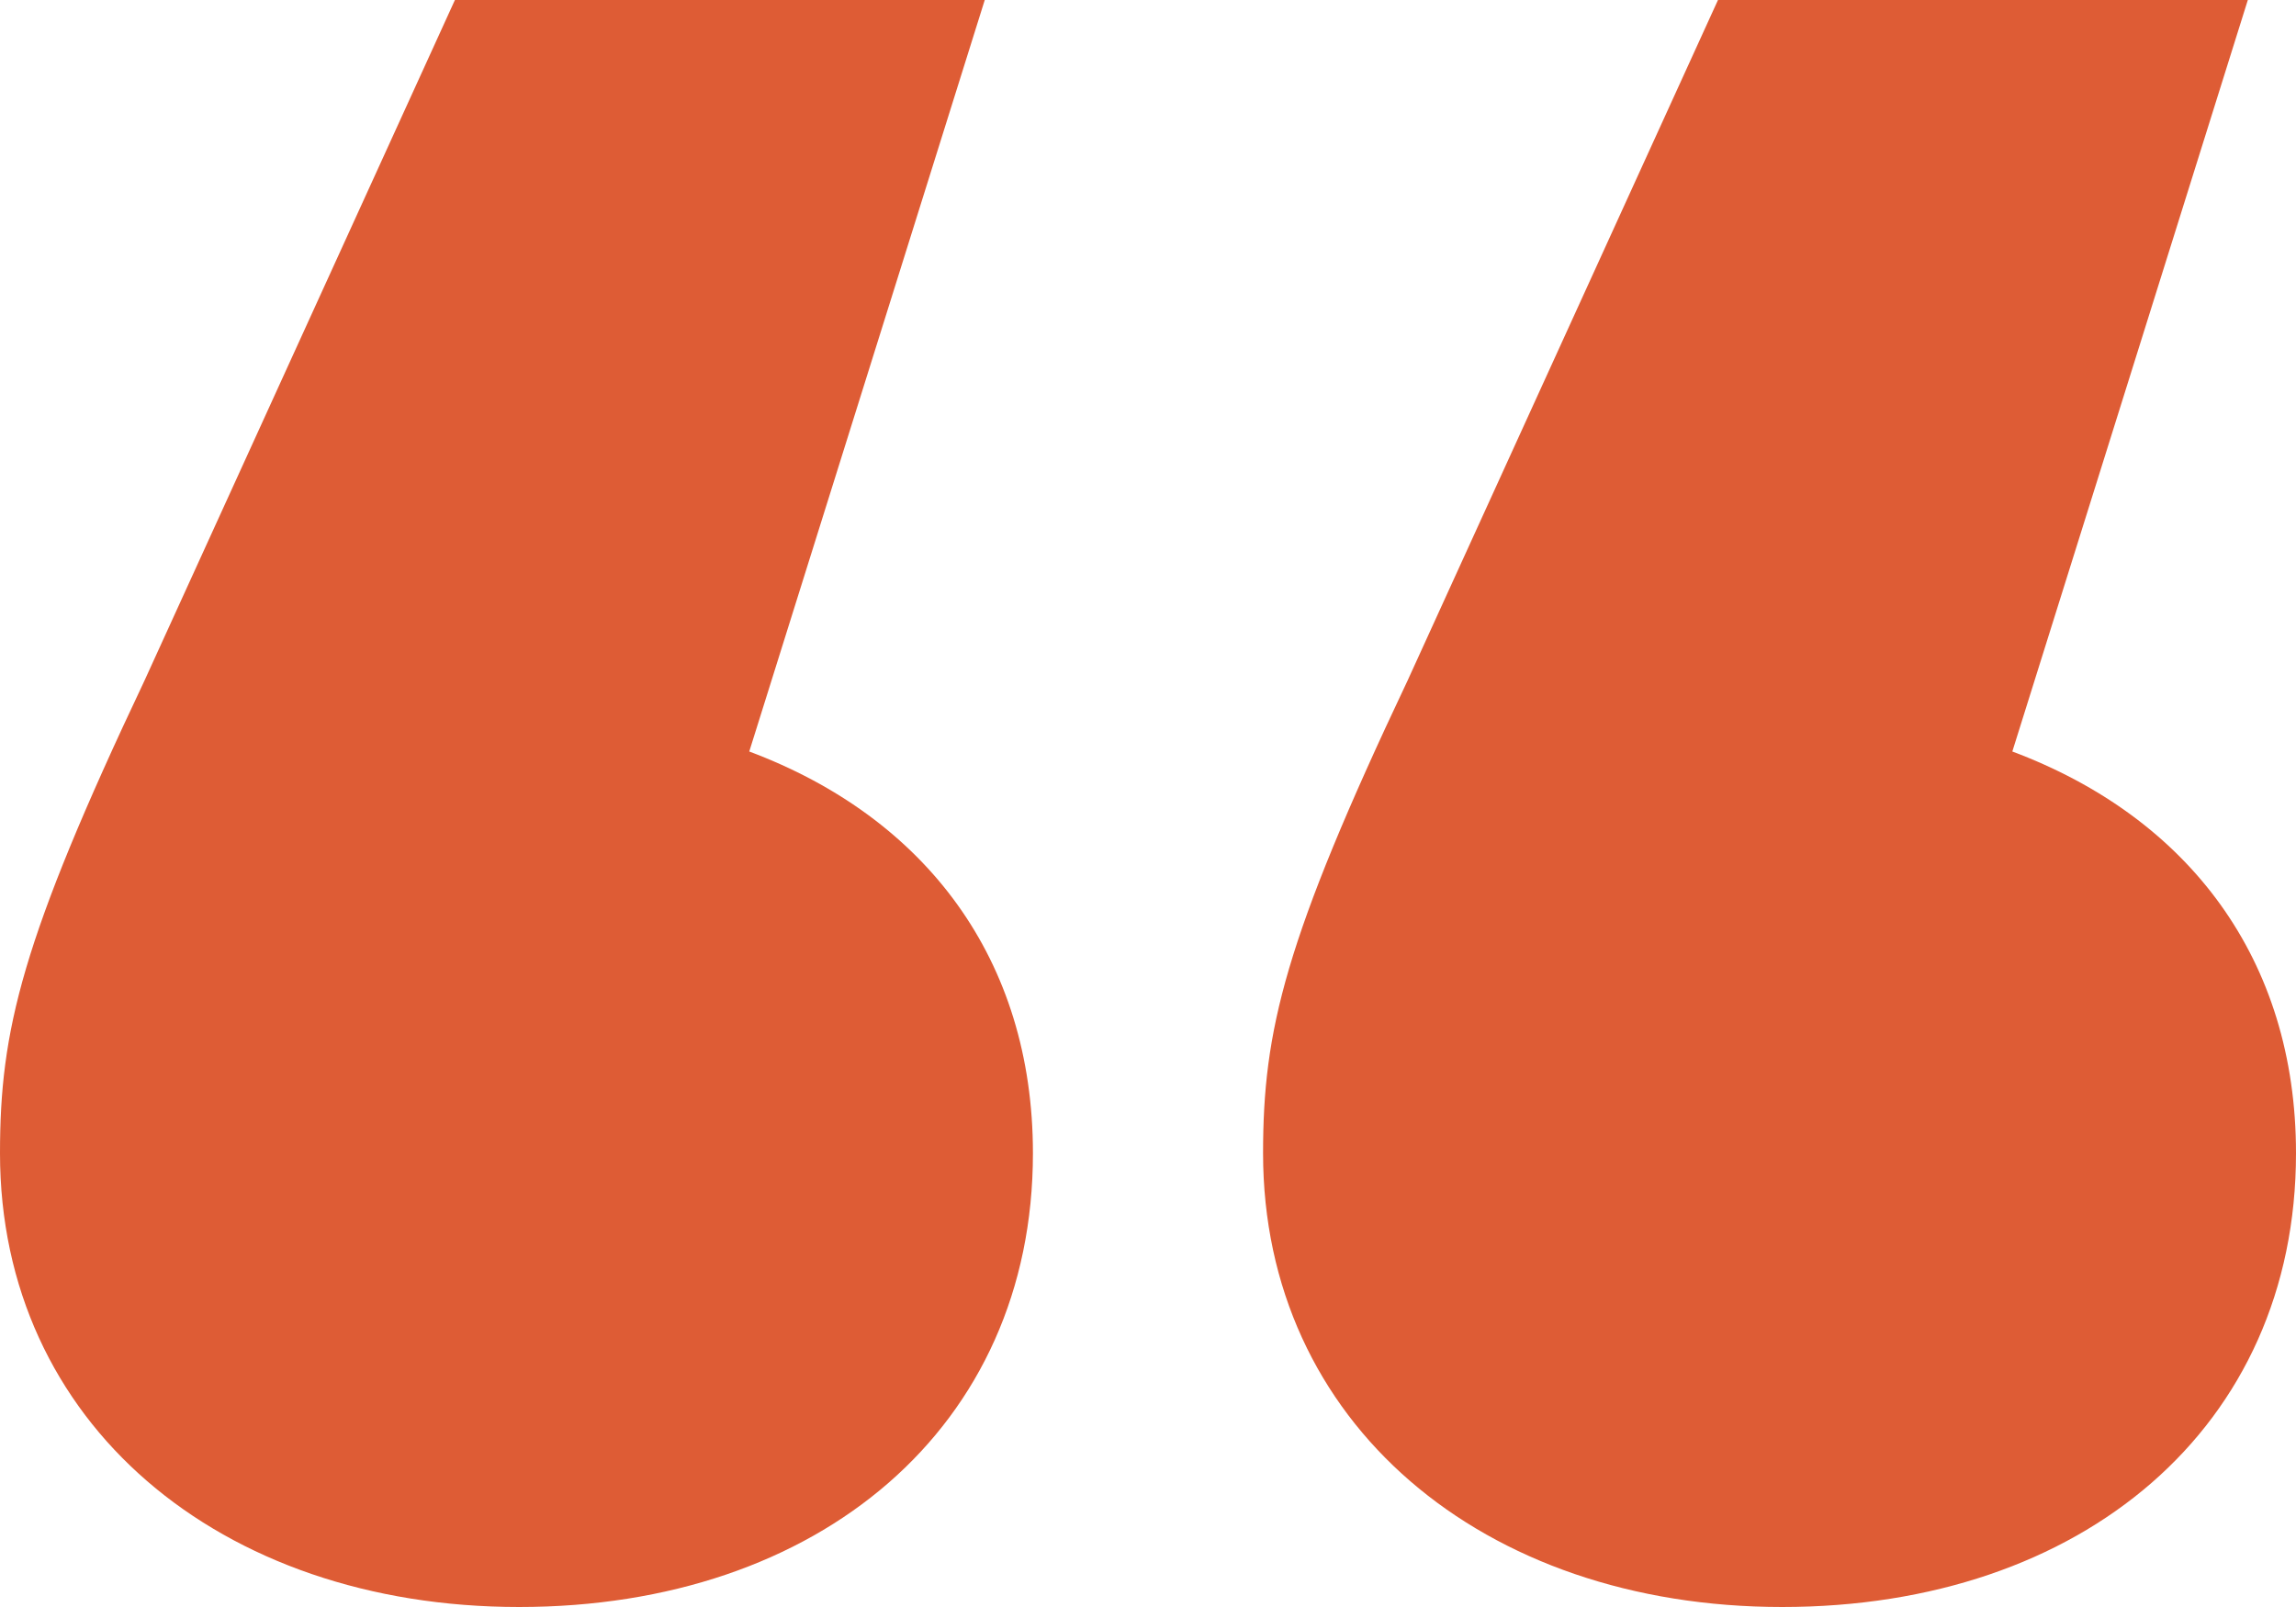 <svg width="60" height="42" viewBox="0 0 60 42" fill="none" xmlns="http://www.w3.org/2000/svg">
<path d="M52.587 19.641L58.741 0H44.895L36.783 17.788C33.566 24.582 33.007 26.929 33.007 30.141C33.007 37.182 38.741 42 46.573 42C54.406 42 60 37.306 60 30.141C60 25.076 57.203 21.371 52.587 19.641ZM19.58 19.641L25.734 0H11.888L3.776 17.788C0.559 24.582 0 26.929 0 30.141C0 37.182 5.734 42 13.566 42C21.399 42 26.993 37.306 26.993 30.141C26.993 25.076 24.196 21.371 19.58 19.641Z" fill="#DE5C35"/>
</svg>
